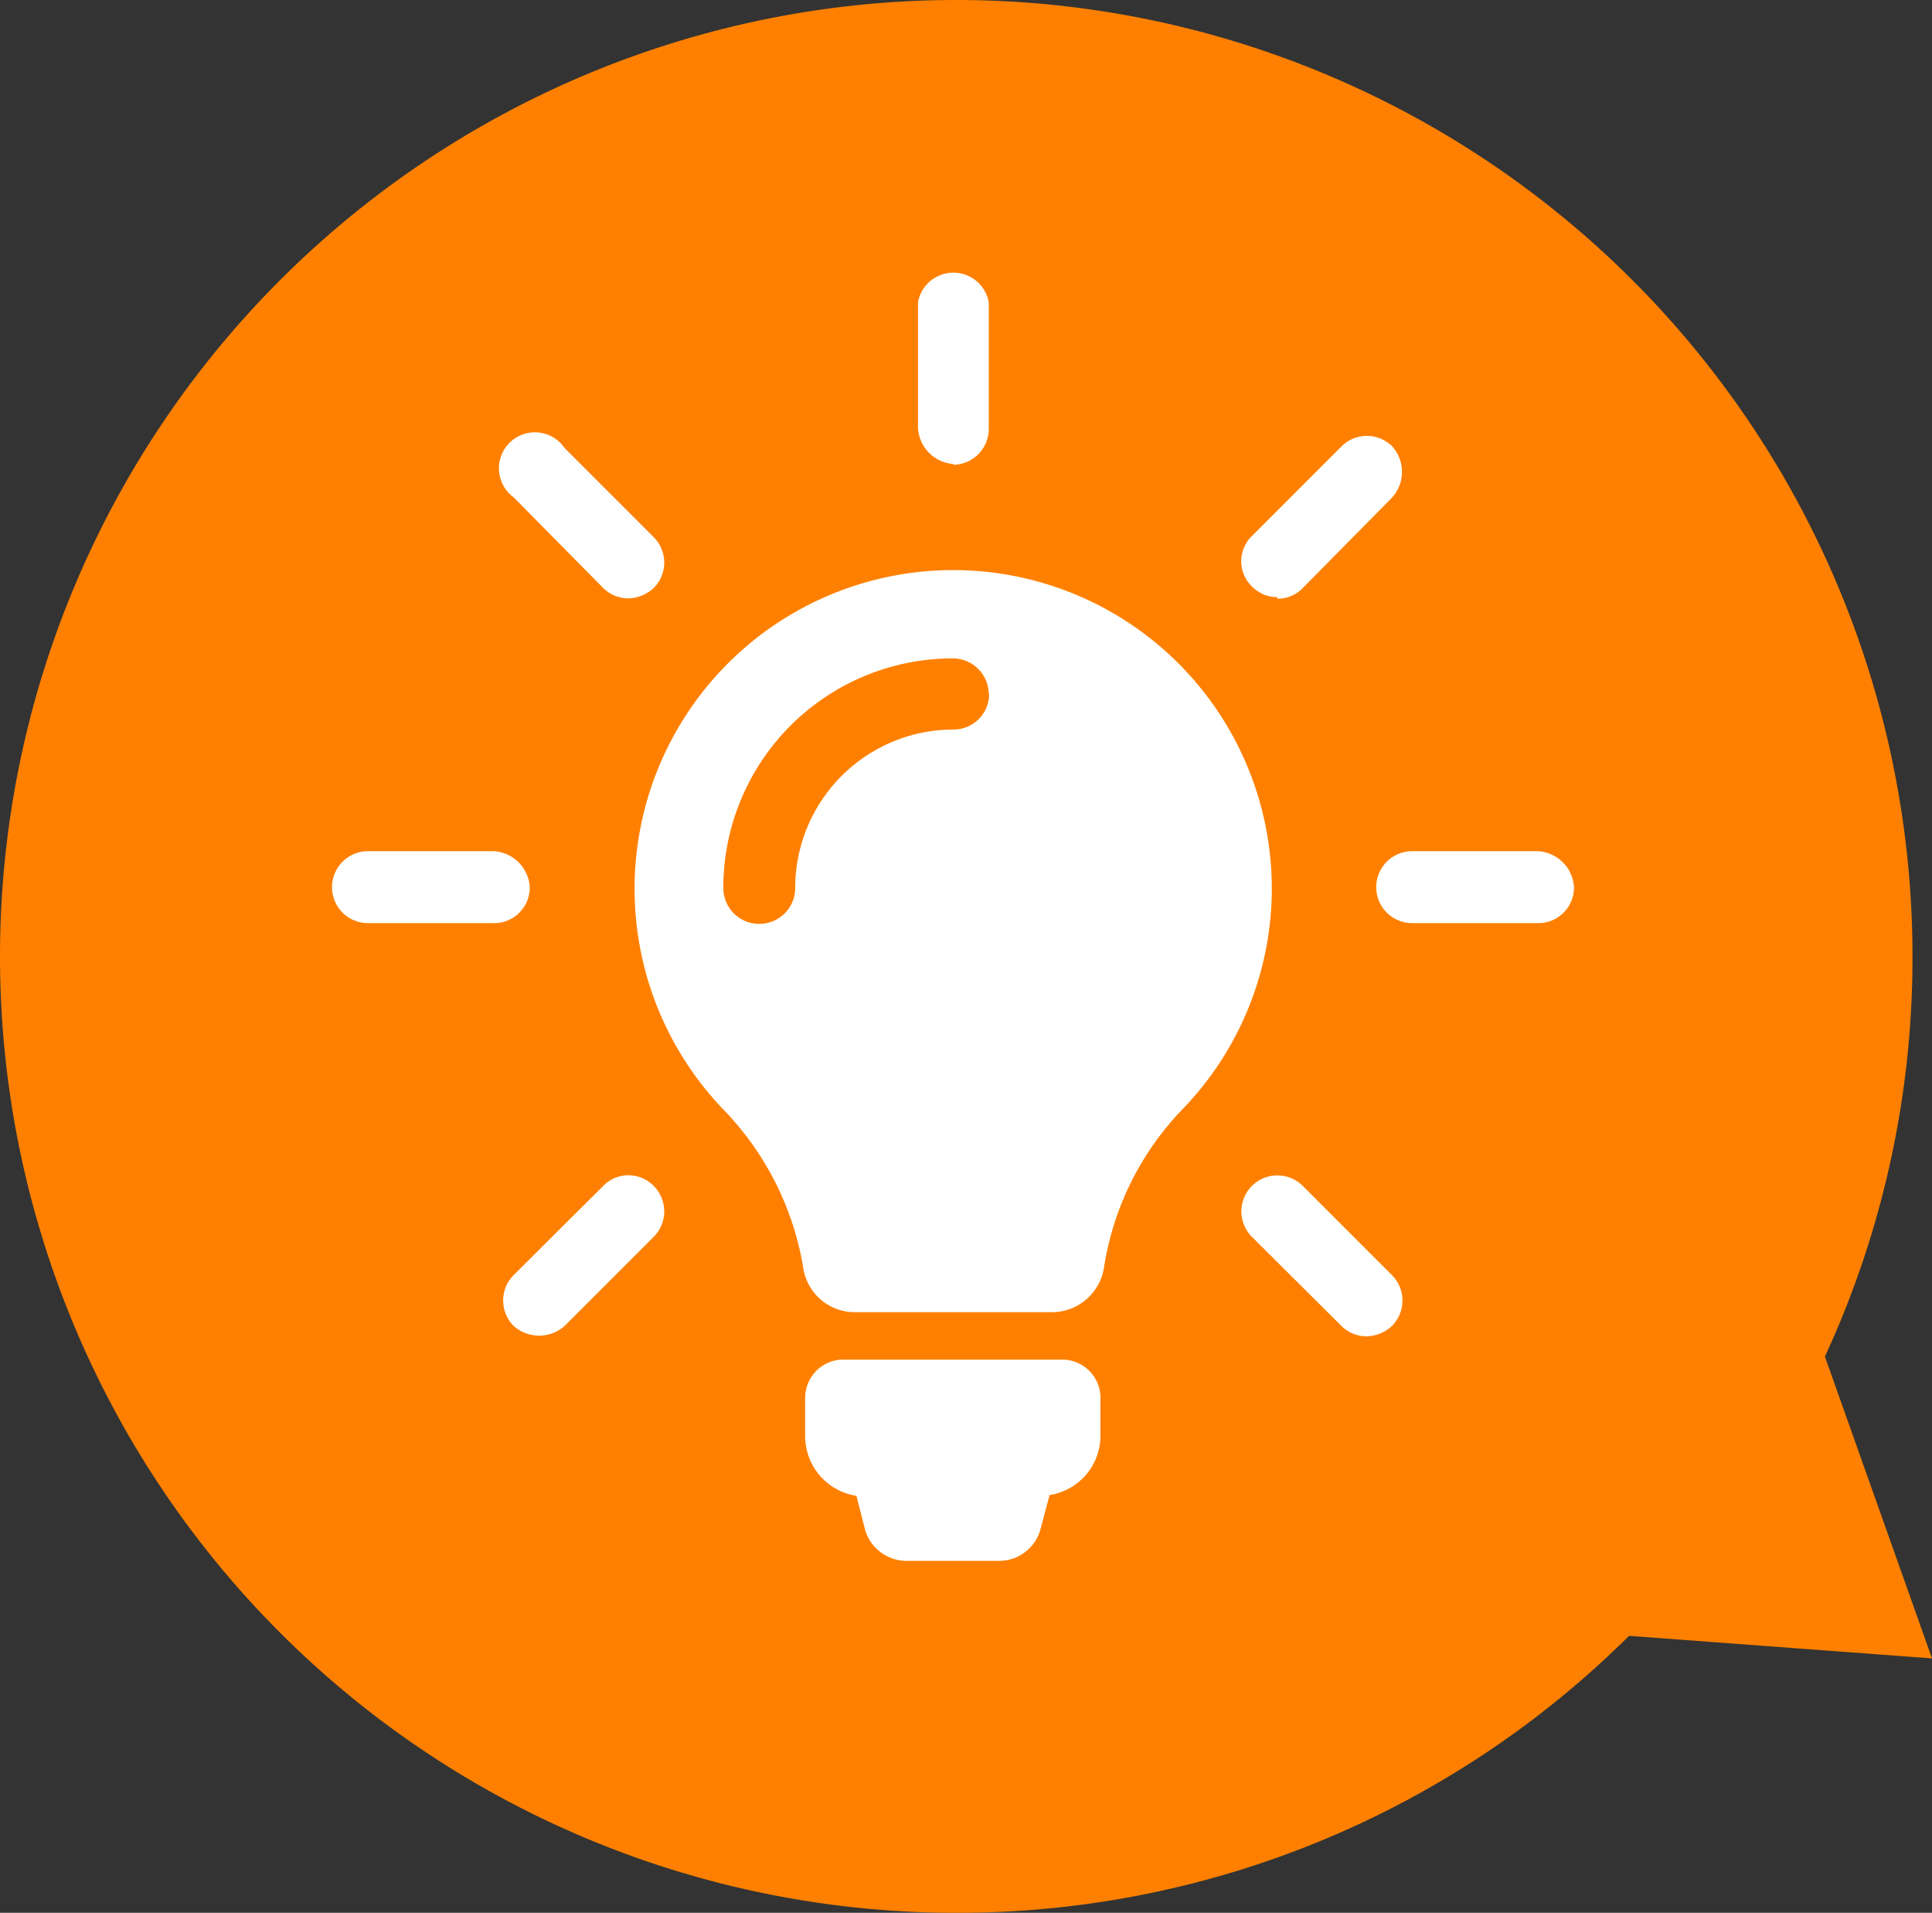 <svg xmlns="http://www.w3.org/2000/svg" viewBox="0 0 50.51 50"><rect x="0" y="0" width="50.51" height="50" fill="#333333" stroke="none"/><defs><style>.cls-1{fill:#ff8000;fill-rule:evenodd;}.cls-2{fill:#fff;}</style></defs><title>アセット 3</title><g id="レイヤー_2" data-name="レイヤー 2"><g id="編集モード"><path class="cls-1" d="M50.51,43.35l-2.8-7.89A24.85,24.85,0,0,0,50,25h0A25,25,0,0,0,25,0h0A25,25,0,0,0,0,25H0A25,25,0,0,0,25,50h0a24.9,24.9,0,0,0,17.59-7.24Z"/><path class="cls-2" d="M28.77,36.53v1a1.57,1.57,0,0,1-1.33,1.55l-.24.9a1.12,1.12,0,0,1-1.08.82H23.7A1.13,1.13,0,0,1,22.62,40l-.23-.9a1.58,1.58,0,0,1-1.34-1.56v-1a1,1,0,0,1,.95-1h5.82a1,1,0,0,1,.95,1ZM33.25,23.2A8.3,8.3,0,0,1,30.91,29a7.64,7.64,0,0,0-2.05,4.15A1.38,1.38,0,0,1,27.5,34.3H22.32A1.36,1.36,0,0,1,21,33.14,7.75,7.75,0,0,0,18.91,29,8.33,8.33,0,1,1,33.25,23.2Zm-7.4-5.05a.94.94,0,0,0-.94-.94,6,6,0,0,0-6,6,.94.94,0,0,0,1.88,0,4.14,4.14,0,0,1,4.13-4.14.93.93,0,0,0,.94-.94Zm-.94-6a.94.94,0,0,0,.94-.94V7.9A.94.94,0,0,0,24,7.9v3.29a1,1,0,0,0,.94.94ZM13.85,23.19a1,1,0,0,0-.94-.94H9.62a.94.94,0,1,0,0,1.88h3.29a.93.93,0,0,0,.94-.94Zm26.36-.94H36.92a.94.94,0,0,0,0,1.88h3.29a.93.93,0,0,0,.94-.94,1,1,0,0,0-.94-.94ZM15.77,31l-2.34,2.33a.94.94,0,0,0,0,1.33,1,1,0,0,0,1.33,0l2.33-2.33a.94.94,0,0,0,0-1.33.92.92,0,0,0-1.32,0ZM33.4,15.65a.9.9,0,0,0,.66-.28L36.4,13a1,1,0,0,0,0-1.33.94.94,0,0,0-1.33,0l-2.34,2.34a.92.92,0,0,0,0,1.32.94.94,0,0,0,.67.28Zm-17.63-.28a.93.93,0,0,0,.66.27,1,1,0,0,0,.66-.27.94.94,0,0,0,0-1.33l-2.33-2.33A.94.94,0,1,0,13.43,13ZM34.06,31a.94.94,0,1,0-1.33,1.33l2.34,2.33a.93.93,0,0,0,.66.27,1,1,0,0,0,.66-.27.94.94,0,0,0,0-1.33Z"/></g></g></svg>